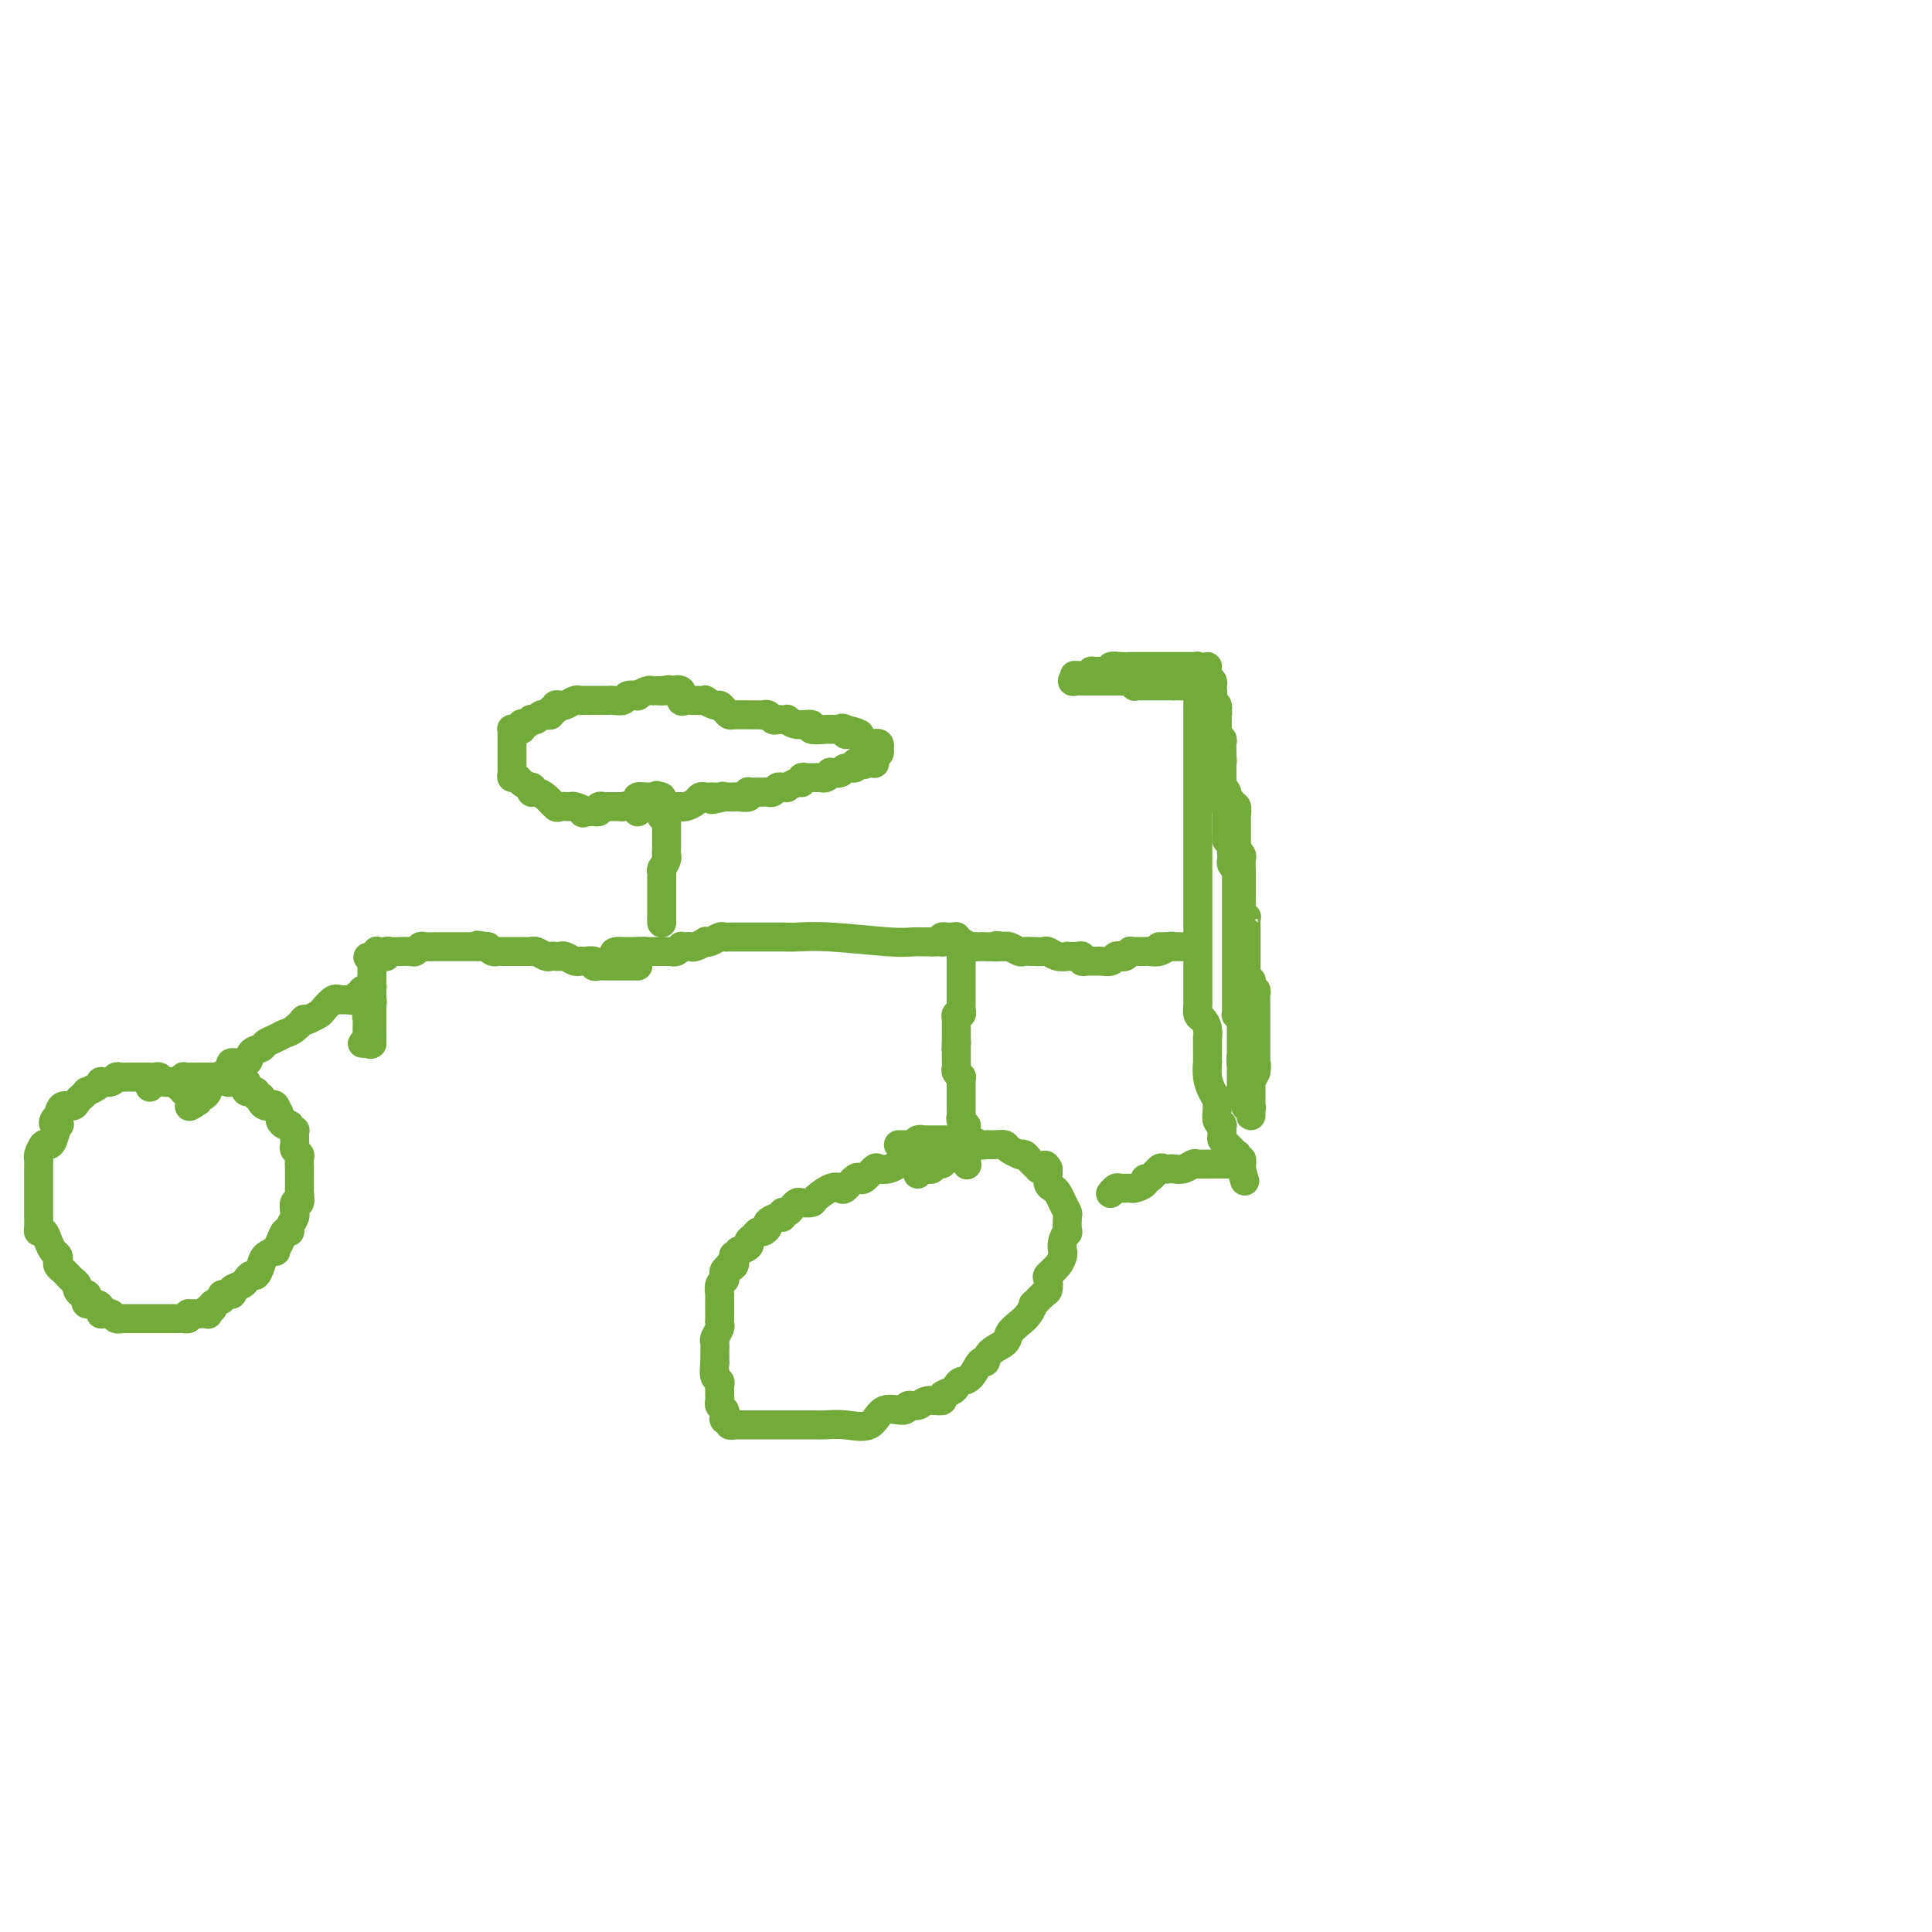 <svg viewBox='0 0 400 400' version='1.1' xmlns='http://www.w3.org/2000/svg' xmlns:xlink='http://www.w3.org/1999/xlink'><g fill='none' stroke='#73AB3A' stroke-width='6' stroke-linecap='round' stroke-linejoin='round'><path d='M250,138c-0.113,0.759 -0.226,1.518 0,2c0.226,0.482 0.792,0.688 1,1c0.208,0.312 0.060,0.731 0,1c-0.060,0.269 -0.030,0.387 0,1c0.030,0.613 0.061,1.721 0,2c-0.061,0.279 -0.212,-0.271 0,0c0.212,0.271 0.789,1.363 1,2c0.211,0.637 0.057,0.818 0,1c-0.057,0.182 -0.015,0.364 0,1c0.015,0.636 0.004,1.726 0,2c-0.004,0.274 -0.001,-0.267 0,0c0.001,0.267 -0.001,1.341 0,2c0.001,0.659 0.004,0.901 0,1c-0.004,0.099 -0.015,0.055 0,0c0.015,-0.055 0.057,-0.120 0,0c-0.057,0.120 -0.211,0.424 0,1c0.211,0.576 0.789,1.425 1,2c0.211,0.575 0.057,0.875 0,1c-0.057,0.125 -0.015,0.076 0,0c0.015,-0.076 0.004,-0.178 0,0c-0.004,0.178 -0.001,0.635 0,1c0.001,0.365 0.000,0.636 0,1c-0.000,0.364 -0.000,0.819 0,1c0.000,0.181 0.000,0.086 0,0c-0.000,-0.086 -0.000,-0.164 0,0c0.000,0.164 0.000,0.570 0,1c-0.000,0.430 -0.000,0.885 0,1c0.000,0.115 0.000,-0.110 0,0c-0.000,0.110 -0.000,0.555 0,1'/><path d='M253,164c0.480,4.183 0.181,1.642 0,1c-0.181,-0.642 -0.245,0.616 0,1c0.245,0.384 0.798,-0.104 1,0c0.202,0.104 0.054,0.801 0,1c-0.054,0.199 -0.015,-0.100 0,0c0.015,0.100 0.004,0.600 0,1c-0.004,0.400 -0.001,0.698 0,1c0.001,0.302 0.001,0.606 0,1c-0.001,0.394 -0.001,0.879 0,1c0.001,0.121 0.004,-0.122 0,0c-0.004,0.122 -0.015,0.610 0,1c0.015,0.390 0.057,0.683 0,1c-0.057,0.317 -0.211,0.659 0,1c0.211,0.341 0.789,0.683 1,1c0.211,0.317 0.056,0.609 0,1c-0.056,0.391 -0.011,0.879 0,1c0.011,0.121 -0.011,-0.126 0,0c0.011,0.126 0.056,0.624 0,1c-0.056,0.376 -0.211,0.629 0,1c0.211,0.371 0.789,0.858 1,1c0.211,0.142 0.057,-0.063 0,0c-0.057,0.063 -0.015,0.394 0,1c0.015,0.606 0.004,1.485 0,2c-0.004,0.515 -0.001,0.664 0,1c0.001,0.336 0.000,0.859 0,1c-0.000,0.141 -0.000,-0.099 0,0c0.000,0.099 0.000,0.538 0,1c-0.000,0.462 -0.000,0.946 0,1c0.000,0.054 0.000,-0.324 0,0c-0.000,0.324 -0.000,1.349 0,2c0.000,0.651 0.000,0.928 0,1c-0.000,0.072 -0.000,-0.061 0,0c0.000,0.061 0.000,0.317 0,1c-0.000,0.683 -0.000,1.793 0,2c0.000,0.207 0.000,-0.488 0,0c-0.000,0.488 -0.000,2.158 0,3c0.000,0.842 0.000,0.856 0,1c-0.000,0.144 -0.000,0.419 0,1c0.000,0.581 0.000,1.468 0,2c-0.000,0.532 -0.000,0.710 0,1c0.000,0.290 0.000,0.691 0,1c-0.000,0.309 -0.000,0.527 0,1c0.000,0.473 0.000,1.202 0,2c-0.000,0.798 -0.000,1.667 0,2c0.000,0.333 0.000,0.131 0,0c-0.000,-0.131 -0.001,-0.193 0,0c0.001,0.193 0.004,0.639 0,1c-0.004,0.361 -0.015,0.637 0,1c0.015,0.363 0.057,0.815 0,1c-0.057,0.185 -0.211,0.105 0,0c0.211,-0.105 0.789,-0.234 1,0c0.211,0.234 0.057,0.833 0,1c-0.057,0.167 -0.015,-0.096 0,0c0.015,0.096 0.004,0.551 0,1c-0.004,0.449 -0.001,0.890 0,1c0.001,0.110 0.000,-0.112 0,0c-0.000,0.112 -0.000,0.557 0,1c0.000,0.443 0.000,0.882 0,1c-0.000,0.118 -0.000,-0.087 0,0c0.000,0.087 0.000,0.467 0,1c-0.000,0.533 -0.000,1.221 0,2c0.000,0.779 0.000,1.651 0,2c-0.000,0.349 -0.000,0.174 0,0'/><path d='M257,220c0.619,8.614 0.166,2.150 0,0c-0.166,-2.150 -0.045,0.016 0,1c0.045,0.984 0.012,0.788 0,1c-0.012,0.212 -0.004,0.831 0,1c0.004,0.169 0.005,-0.113 0,0c-0.005,0.113 -0.015,0.622 0,1c0.015,0.378 0.057,0.626 0,1c-0.057,0.374 -0.211,0.874 0,1c0.211,0.126 0.788,-0.124 1,0c0.212,0.124 0.061,0.621 0,1c-0.061,0.379 -0.030,0.640 0,1c0.030,0.360 0.061,0.818 0,1c-0.061,0.182 -0.212,0.088 0,0c0.212,-0.088 0.789,-0.170 1,0c0.211,0.170 0.056,0.591 0,1c-0.056,0.409 -0.015,0.807 0,1c0.015,0.193 0.003,0.183 0,0c-0.003,-0.183 0.002,-0.538 0,-1c-0.002,-0.462 -0.011,-1.031 0,-2c0.011,-0.969 0.041,-2.338 0,-3c-0.041,-0.662 -0.155,-0.618 0,-1c0.155,-0.382 0.577,-1.191 1,-2'/><path d='M260,222c0.309,-1.565 0.083,-1.977 0,-2c-0.083,-0.023 -0.022,0.345 0,0c0.022,-0.345 0.006,-1.402 0,-2c-0.006,-0.598 -0.002,-0.736 0,-1c0.002,-0.264 0.000,-0.653 0,-1c-0.000,-0.347 -0.000,-0.653 0,-1c0.000,-0.347 0.000,-0.737 0,-1c-0.000,-0.263 -0.000,-0.399 0,-1c0.000,-0.601 -0.000,-1.667 0,-2c0.000,-0.333 0.000,0.065 0,0c-0.000,-0.065 -0.000,-0.595 0,-1c0.000,-0.405 0.001,-0.687 0,-1c-0.001,-0.313 -0.004,-0.658 0,-1c0.004,-0.342 0.015,-0.683 0,-1c-0.015,-0.317 -0.057,-0.611 0,-1c0.057,-0.389 0.212,-0.874 0,-1c-0.212,-0.126 -0.793,0.106 -1,0c-0.207,-0.106 -0.041,-0.549 0,-1c0.041,-0.451 -0.041,-0.909 0,-1c0.041,-0.091 0.207,0.184 0,0c-0.207,-0.184 -0.788,-0.828 -1,-1c-0.212,-0.172 -0.057,0.126 0,0c0.057,-0.126 0.015,-0.678 0,-1c-0.015,-0.322 -0.004,-0.415 0,-1c0.004,-0.585 0.001,-1.661 0,-2c-0.001,-0.339 -0.000,0.059 0,0c0.000,-0.059 0.000,-0.576 0,-1c-0.000,-0.424 0.000,-0.756 0,-1c-0.000,-0.244 -0.000,-0.399 0,-1c0.000,-0.601 0.001,-1.649 0,-2c-0.001,-0.351 -0.004,-0.005 0,0c0.004,0.005 0.015,-0.333 0,-1c-0.015,-0.667 -0.057,-1.665 0,-2c0.057,-0.335 0.211,-0.006 0,0c-0.211,0.006 -0.789,-0.309 -1,-1c-0.211,-0.691 -0.057,-1.757 0,-2c0.057,-0.243 0.015,0.338 0,0c-0.015,-0.338 -0.004,-1.595 0,-2c0.004,-0.405 0.001,0.042 0,0c-0.001,-0.042 -0.000,-0.572 0,-1c0.000,-0.428 0.000,-0.754 0,-1c-0.000,-0.246 -0.000,-0.413 0,-1c0.000,-0.587 0.001,-1.596 0,-2c-0.001,-0.404 -0.004,-0.204 0,0c0.004,0.204 0.015,0.410 0,0c-0.015,-0.410 -0.057,-1.437 0,-2c0.057,-0.563 0.211,-0.662 0,-1c-0.211,-0.338 -0.789,-0.917 -1,-1c-0.211,-0.083 -0.057,0.329 0,0c0.057,-0.329 0.015,-1.398 0,-2c-0.015,-0.602 -0.004,-0.738 0,-1c0.004,-0.262 0.002,-0.652 0,-1c-0.002,-0.348 -0.004,-0.654 0,-1c0.004,-0.346 0.015,-0.733 0,-1c-0.015,-0.267 -0.056,-0.414 0,-1c0.056,-0.586 0.207,-1.610 0,-2c-0.207,-0.390 -0.773,-0.146 -1,0c-0.227,0.146 -0.116,0.194 0,0c0.116,-0.194 0.237,-0.629 0,-1c-0.237,-0.371 -0.833,-0.677 -1,-1c-0.167,-0.323 0.095,-0.664 0,-1c-0.095,-0.336 -0.548,-0.668 -1,-1'/><path d='M253,163c-0.464,-0.575 -0.124,-0.014 0,0c0.124,0.014 0.033,-0.521 0,-1c-0.033,-0.479 -0.009,-0.903 0,-1c0.009,-0.097 0.002,0.132 0,0c-0.002,-0.132 -0.001,-0.627 0,-1c0.001,-0.373 0.000,-0.625 0,-1c-0.000,-0.375 0.000,-0.874 0,-1c-0.000,-0.126 -0.000,0.121 0,0c0.000,-0.121 0.001,-0.611 0,-1c-0.001,-0.389 -0.004,-0.678 0,-1c0.004,-0.322 0.015,-0.677 0,-1c-0.015,-0.323 -0.057,-0.612 0,-1c0.057,-0.388 0.211,-0.874 0,-1c-0.211,-0.126 -0.789,0.107 -1,0c-0.211,-0.107 -0.057,-0.554 0,-1c0.057,-0.446 0.015,-0.890 0,-1c-0.015,-0.110 -0.004,0.115 0,0c0.004,-0.115 0.001,-0.571 0,-1c-0.001,-0.429 -0.000,-0.832 0,-1c0.000,-0.168 -0.000,-0.101 0,0c0.000,0.101 0.001,0.234 0,0c-0.001,-0.234 -0.004,-0.837 0,-1c0.004,-0.163 0.015,0.115 0,0c-0.015,-0.115 -0.057,-0.622 0,-1c0.057,-0.378 0.212,-0.626 0,-1c-0.212,-0.374 -0.793,-0.875 -1,-1c-0.207,-0.125 -0.041,0.124 0,0c0.041,-0.124 -0.044,-0.622 0,-1c0.044,-0.378 0.218,-0.637 0,-1c-0.218,-0.363 -0.828,-0.829 -1,-1c-0.172,-0.171 0.095,-0.046 0,0c-0.095,0.046 -0.552,0.012 -1,0c-0.448,-0.012 -0.889,-0.003 -1,0c-0.111,0.003 0.107,0.001 0,0c-0.107,-0.001 -0.540,-0.000 -1,0c-0.460,0.000 -0.948,0.000 -1,0c-0.052,-0.000 0.332,-0.000 0,0c-0.332,0.000 -1.381,0.000 -2,0c-0.619,-0.000 -0.810,-0.000 -1,0'/><path d='M243,142c-1.096,0.000 -0.336,0.000 0,0c0.336,-0.000 0.249,-0.000 0,0c-0.249,0.000 -0.658,0.000 -1,0c-0.342,-0.000 -0.616,-0.000 -1,0c-0.384,0.000 -0.877,0.000 -1,0c-0.123,-0.000 0.126,-0.000 0,0c-0.126,0.000 -0.625,0.000 -1,0c-0.375,-0.000 -0.626,-0.000 -1,0c-0.374,0.000 -0.871,0.001 -1,0c-0.129,-0.001 0.110,-0.004 0,0c-0.110,0.004 -0.569,0.015 -1,0c-0.431,-0.015 -0.833,-0.057 -1,0c-0.167,0.057 -0.100,0.211 0,0c0.100,-0.211 0.234,-0.789 0,-1c-0.234,-0.211 -0.836,-0.057 -1,0c-0.164,0.057 0.110,0.015 0,0c-0.110,-0.015 -0.604,-0.004 -1,0c-0.396,0.004 -0.694,0.001 -1,0c-0.306,-0.001 -0.621,-0.000 -1,0c-0.379,0.000 -0.823,0.000 -1,0c-0.177,-0.000 -0.089,-0.000 0,0c0.089,0.000 0.177,0.000 0,0c-0.177,-0.000 -0.621,-0.000 -1,0c-0.379,0.000 -0.693,0.000 -1,0c-0.307,-0.000 -0.608,-0.000 -1,0c-0.392,0.000 -0.875,0.000 -1,0c-0.125,-0.000 0.108,-0.000 0,0c-0.108,0.000 -0.555,0.001 -1,0c-0.445,-0.001 -0.887,-0.004 -1,0c-0.113,0.004 0.102,0.015 0,0c-0.102,-0.015 -0.522,-0.056 -1,0c-0.478,0.056 -1.013,0.207 -1,0c0.013,-0.207 0.575,-0.774 1,-1c0.425,-0.226 0.712,-0.113 1,0'/><path d='M224,140c-2.982,-0.326 -0.938,-0.140 0,0c0.938,0.140 0.772,0.234 1,0c0.228,-0.234 0.852,-0.795 1,-1c0.148,-0.205 -0.181,-0.054 0,0c0.181,0.054 0.870,0.011 1,0c0.130,-0.011 -0.299,0.011 0,0c0.299,-0.011 1.327,-0.056 2,0c0.673,0.056 0.991,0.211 1,0c0.009,-0.211 -0.291,-0.789 0,-1c0.291,-0.211 1.172,-0.057 2,0c0.828,0.057 1.602,0.015 2,0c0.398,-0.015 0.420,-0.004 1,0c0.580,0.004 1.717,0.001 2,0c0.283,-0.001 -0.288,-0.000 0,0c0.288,0.000 1.435,0.000 2,0c0.565,-0.000 0.547,-0.000 1,0c0.453,0.000 1.378,0.000 2,0c0.622,-0.000 0.940,-0.000 1,0c0.060,0.000 -0.137,0.000 0,0c0.137,-0.000 0.610,0.000 1,0c0.390,-0.000 0.697,-0.000 1,0c0.303,0.000 0.602,0.000 1,0c0.398,-0.000 0.896,-0.000 1,0c0.104,0.000 -0.186,0.000 0,0c0.186,-0.000 0.849,-0.001 1,0c0.151,0.001 -0.208,0.004 0,0c0.208,-0.004 0.984,-0.015 1,0c0.016,0.015 -0.728,0.056 -1,0c-0.272,-0.056 -0.073,-0.207 0,0c0.073,0.207 0.021,0.774 0,1c-0.021,0.226 -0.010,0.113 0,0'/><path d='M248,139c3.713,0.003 0.995,0.512 0,1c-0.995,0.488 -0.267,0.957 0,1c0.267,0.043 0.071,-0.340 0,0c-0.071,0.340 -0.019,1.405 0,2c0.019,0.595 0.005,0.722 0,1c-0.005,0.278 -0.001,0.706 0,1c0.001,0.294 0.000,0.454 0,1c-0.000,0.546 -0.000,1.479 0,2c0.000,0.521 0.000,0.632 0,1c-0.000,0.368 -0.000,0.995 0,2c0.000,1.005 0.000,2.389 0,3c-0.000,0.611 -0.000,0.449 0,1c0.000,0.551 0.000,1.814 0,3c-0.000,1.186 -0.000,2.293 0,3c0.000,0.707 0.000,1.013 0,2c-0.000,0.987 -0.000,2.654 0,4c0.000,1.346 0.000,2.370 0,3c-0.000,0.630 -0.000,0.864 0,2c0.000,1.136 0.000,3.173 0,4c-0.000,0.827 0.000,0.443 0,1c-0.000,0.557 -0.000,2.055 0,3c0.000,0.945 0.000,1.337 0,2c-0.000,0.663 -0.000,1.595 0,2c0.000,0.405 0.000,0.281 0,1c-0.000,0.719 -0.000,2.279 0,3c0.000,0.721 0.000,0.603 0,1c-0.000,0.397 -0.000,1.310 0,2c0.000,0.690 0.000,1.158 0,2c-0.000,0.842 -0.000,2.060 0,3c0.000,0.940 0.000,1.602 0,2c-0.000,0.398 -0.000,0.530 0,1c0.000,0.470 0.000,1.277 0,2c-0.000,0.723 -0.001,1.364 0,2c0.001,0.636 0.003,1.269 0,2c-0.003,0.731 -0.011,1.560 0,2c0.011,0.440 0.041,0.490 0,1c-0.041,0.510 -0.155,1.479 0,2c0.155,0.521 0.577,0.594 1,1c0.423,0.406 0.845,1.147 1,2c0.155,0.853 0.042,1.820 0,2c-0.042,0.180 -0.012,-0.426 0,0c0.012,0.426 0.006,1.885 0,3c-0.006,1.115 -0.012,1.885 0,2c0.012,0.115 0.042,-0.425 0,0c-0.042,0.425 -0.154,1.815 0,3c0.154,1.185 0.576,2.166 1,3c0.424,0.834 0.849,1.520 1,2c0.151,0.480 0.026,0.754 0,1c-0.026,0.246 0.046,0.465 0,1c-0.046,0.535 -0.209,1.386 0,2c0.209,0.614 0.791,0.991 1,1c0.209,0.009 0.045,-0.349 0,0c-0.045,0.349 0.030,1.404 0,2c-0.030,0.596 -0.166,0.733 0,1c0.166,0.267 0.632,0.664 1,1c0.368,0.336 0.638,0.611 1,1c0.362,0.389 0.815,0.892 1,1c0.185,0.108 0.102,-0.177 0,0c-0.102,0.177 -0.224,0.818 0,1c0.224,0.182 0.792,-0.096 1,0c0.208,0.096 0.056,0.564 0,1c-0.056,0.436 -0.016,0.839 0,1c0.016,0.161 0.008,0.081 0,0'/><path d='M257,242c1.391,4.955 0.370,1.342 0,0c-0.370,-1.342 -0.088,-0.412 0,0c0.088,0.412 -0.018,0.307 0,0c0.018,-0.307 0.160,-0.814 0,-1c-0.160,-0.186 -0.621,-0.050 -1,0c-0.379,0.050 -0.675,0.013 -1,0c-0.325,-0.013 -0.679,-0.004 -1,0c-0.321,0.004 -0.610,0.001 -1,0c-0.390,-0.001 -0.882,0.000 -1,0c-0.118,-0.000 0.138,-0.001 0,0c-0.138,0.001 -0.670,0.004 -1,0c-0.330,-0.004 -0.459,-0.015 -1,0c-0.541,0.015 -1.493,0.056 -2,0c-0.507,-0.056 -0.570,-0.211 -1,0c-0.430,0.211 -1.228,0.786 -2,1c-0.772,0.214 -1.520,0.065 -2,0c-0.480,-0.065 -0.693,-0.046 -1,0c-0.307,0.046 -0.707,0.120 -1,0c-0.293,-0.120 -0.478,-0.435 -1,0c-0.522,0.435 -1.382,1.619 -2,2c-0.618,0.381 -0.996,-0.041 -1,0c-0.004,0.041 0.364,0.546 0,1c-0.364,0.454 -1.460,0.857 -2,1c-0.540,0.143 -0.523,0.024 -1,0c-0.477,-0.024 -1.448,0.046 -2,0c-0.552,-0.046 -0.684,-0.208 -1,0c-0.316,0.208 -0.817,0.788 -1,1c-0.183,0.212 -0.049,0.057 0,0c0.049,-0.057 0.014,-0.016 0,0c-0.014,0.016 -0.007,0.008 0,0'/><path d='M247,196c-0.371,-0.001 -0.743,-0.001 -1,0c-0.257,0.001 -0.400,0.004 -1,0c-0.600,-0.004 -1.656,-0.015 -2,0c-0.344,0.015 0.024,0.057 0,0c-0.024,-0.057 -0.440,-0.211 -1,0c-0.560,0.211 -1.263,0.789 -2,1c-0.737,0.211 -1.508,0.057 -2,0c-0.492,-0.057 -0.705,-0.016 -1,0c-0.295,0.016 -0.670,0.008 -1,0c-0.330,-0.008 -0.613,-0.016 -1,0c-0.387,0.016 -0.877,0.056 -1,0c-0.123,-0.056 0.123,-0.207 0,0c-0.123,0.207 -0.614,0.774 -1,1c-0.386,0.226 -0.668,0.113 -1,0c-0.332,-0.113 -0.715,-0.226 -1,0c-0.285,0.226 -0.473,0.793 -1,1c-0.527,0.207 -1.394,0.056 -2,0c-0.606,-0.056 -0.950,-0.015 -1,0c-0.050,0.015 0.193,0.005 0,0c-0.193,-0.005 -0.822,-0.005 -1,0c-0.178,0.005 0.094,0.015 0,0c-0.094,-0.015 -0.555,-0.057 -1,0c-0.445,0.057 -0.874,0.211 -1,0c-0.126,-0.211 0.052,-0.788 0,-1c-0.052,-0.212 -0.332,-0.061 -1,0c-0.668,0.061 -1.722,0.030 -2,0c-0.278,-0.030 0.221,-0.061 0,0c-0.221,0.061 -1.162,0.212 -2,0c-0.838,-0.212 -1.571,-0.788 -2,-1c-0.429,-0.212 -0.552,-0.061 -1,0c-0.448,0.061 -1.219,0.030 -2,0c-0.781,-0.030 -1.570,-0.060 -2,0c-0.430,0.060 -0.500,0.208 -1,0c-0.500,-0.208 -1.428,-0.774 -2,-1c-0.572,-0.226 -0.786,-0.113 -1,0'/><path d='M208,196c-3.150,-0.464 -1.026,-0.125 -1,0c0.026,0.125 -2.047,0.034 -3,0c-0.953,-0.034 -0.785,-0.013 -1,0c-0.215,0.013 -0.813,0.019 -1,0c-0.187,-0.019 0.037,-0.061 0,0c-0.037,0.061 -0.335,0.227 -1,0c-0.665,-0.227 -1.698,-0.845 -2,-1c-0.302,-0.155 0.127,0.155 0,0c-0.127,-0.155 -0.808,-0.774 -1,-1c-0.192,-0.226 0.106,-0.058 0,0c-0.106,0.058 -0.616,0.005 -1,0c-0.384,-0.005 -0.642,0.037 -1,0c-0.358,-0.037 -0.817,-0.153 -1,0c-0.183,0.153 -0.092,0.577 0,1'/><path d='M195,195c-2.023,-0.155 -0.581,-0.041 0,0c0.581,0.041 0.300,0.011 0,0c-0.300,-0.011 -0.619,-0.003 -1,0c-0.381,0.003 -0.823,0.001 -1,0c-0.177,-0.001 -0.088,-0.000 0,0'/><path d='M193,195c-0.678,0.004 -1.371,0.015 -2,0c-0.629,-0.015 -1.192,-0.057 -2,0c-0.808,0.057 -1.861,0.211 -5,0c-3.139,-0.211 -8.362,-0.789 -12,-1c-3.638,-0.211 -5.689,-0.057 -7,0c-1.311,0.057 -1.881,0.015 -3,0c-1.119,-0.015 -2.786,-0.004 -4,0c-1.214,0.004 -1.973,0.000 -3,0c-1.027,-0.000 -2.320,0.004 -3,0c-0.680,-0.004 -0.747,-0.015 -1,0c-0.253,0.015 -0.693,0.056 -1,0c-0.307,-0.056 -0.481,-0.207 -1,0c-0.519,0.207 -1.382,0.774 -2,1c-0.618,0.226 -0.991,0.113 -1,0c-0.009,-0.113 0.348,-0.226 0,0c-0.348,0.226 -1.399,0.792 -2,1c-0.601,0.208 -0.752,0.060 -1,0c-0.248,-0.060 -0.593,-0.030 -1,0c-0.407,0.030 -0.878,0.061 -1,0c-0.122,-0.061 0.103,-0.212 0,0c-0.103,0.212 -0.534,0.789 -1,1c-0.466,0.211 -0.966,0.057 -1,0c-0.034,-0.057 0.398,-0.015 0,0c-0.398,0.015 -1.626,0.004 -2,0c-0.374,-0.004 0.107,-0.001 0,0c-0.107,0.001 -0.802,0.000 -1,0c-0.198,-0.000 0.101,-0.000 0,0c-0.101,0.000 -0.602,0.000 -1,0c-0.398,-0.000 -0.694,-0.000 -1,0c-0.306,0.000 -0.621,0.000 -1,0c-0.379,-0.000 -0.823,-0.000 -1,0c-0.177,0.000 -0.089,0.000 0,0'/><path d='M132,197c-9.450,0.309 -2.574,0.083 0,0c2.574,-0.083 0.847,-0.022 0,0c-0.847,0.022 -0.814,0.006 -1,0c-0.186,-0.006 -0.589,-0.002 -1,0c-0.411,0.002 -0.828,0.000 -1,0c-0.172,-0.000 -0.098,-0.000 0,0c0.098,0.000 0.219,0.000 0,0c-0.219,-0.000 -0.777,-0.000 -1,0c-0.223,0.000 -0.112,0.000 0,0'/><path d='M128,197c-0.667,0.000 -0.333,0.000 0,0'/><path d='M137,191c0.000,0.083 0.000,0.167 0,0c0.000,-0.167 0.000,-0.583 0,-1'/><path d='M137,190c-0.000,-0.393 -0.000,-0.875 0,-1c0.000,-0.125 0.000,0.107 0,0c-0.000,-0.107 -0.000,-0.555 0,-1c0.000,-0.445 0.000,-0.889 0,-1c-0.000,-0.111 -0.000,0.110 0,0c0.000,-0.110 0.000,-0.550 0,-1c-0.000,-0.450 -0.000,-0.908 0,-1c0.000,-0.092 0.000,0.184 0,0c-0.000,-0.184 -0.000,-0.827 0,-1c0.000,-0.173 0.000,0.125 0,0c-0.000,-0.125 -0.001,-0.673 0,-1c0.001,-0.327 0.004,-0.434 0,-1c-0.004,-0.566 -0.015,-1.590 0,-2c0.015,-0.410 0.057,-0.205 0,0c-0.057,0.205 -0.211,0.410 0,0c0.211,-0.410 0.789,-1.433 1,-2c0.211,-0.567 0.057,-0.677 0,-1c-0.057,-0.323 -0.015,-0.860 0,-1c0.015,-0.140 0.004,0.117 0,0c-0.004,-0.117 -0.001,-0.610 0,-1c0.001,-0.390 0.000,-0.679 0,-1c-0.000,-0.321 -0.000,-0.674 0,-1c0.000,-0.326 0.000,-0.626 0,-1c-0.000,-0.374 -0.000,-0.822 0,-1c0.000,-0.178 0.000,-0.086 0,0c-0.000,0.086 -0.000,0.167 0,0c0.000,-0.167 0.000,-0.584 0,-1c-0.000,-0.416 -0.000,-0.833 0,-1c0.000,-0.167 0.000,-0.083 0,0'/><path d='M138,169c-0.072,-3.128 -0.752,-0.449 -1,0c-0.248,0.449 -0.066,-1.334 0,-2c0.066,-0.666 0.015,-0.217 0,0c-0.015,0.217 0.006,0.203 0,0c-0.006,-0.203 -0.040,-0.593 0,-1c0.040,-0.407 0.154,-0.831 0,-1c-0.154,-0.169 -0.577,-0.085 -1,0'/><path d='M136,165c-0.255,-0.618 0.106,-0.163 0,0c-0.106,0.163 -0.681,0.033 -1,0c-0.319,-0.033 -0.383,0.030 -1,0c-0.617,-0.030 -1.789,-0.152 -2,0c-0.211,0.152 0.538,0.576 0,1c-0.538,0.424 -2.364,0.846 -3,1c-0.636,0.154 -0.084,0.041 0,0c0.084,-0.041 -0.302,-0.011 -1,0c-0.698,0.011 -1.708,0.002 -2,0c-0.292,-0.002 0.133,0.003 0,0c-0.133,-0.003 -0.824,-0.015 -1,0c-0.176,0.015 0.163,0.057 0,0c-0.163,-0.057 -0.829,-0.211 -1,0c-0.171,0.211 0.151,0.789 0,1c-0.151,0.211 -0.775,0.057 -1,0c-0.225,-0.057 -0.050,-0.015 0,0c0.050,0.015 -0.025,0.004 0,0c0.025,-0.004 0.150,-0.001 0,0c-0.150,0.001 -0.575,0.001 -1,0'/><path d='M122,168c-2.279,0.525 -0.977,0.339 -1,0c-0.023,-0.339 -1.371,-0.829 -2,-1c-0.629,-0.171 -0.539,-0.022 -1,0c-0.461,0.022 -1.472,-0.084 -2,0c-0.528,0.084 -0.573,0.358 -1,0c-0.427,-0.358 -1.237,-1.349 -2,-2c-0.763,-0.651 -1.479,-0.962 -2,-1c-0.521,-0.038 -0.846,0.196 -1,0c-0.154,-0.196 -0.136,-0.822 0,-1c0.136,-0.178 0.390,0.093 0,0c-0.390,-0.093 -1.425,-0.551 -2,-1c-0.575,-0.449 -0.690,-0.890 -1,-1c-0.310,-0.110 -0.815,0.111 -1,0c-0.185,-0.111 -0.050,-0.555 0,-1c0.050,-0.445 0.013,-0.893 0,-1c-0.013,-0.107 -0.004,0.126 0,0c0.004,-0.126 0.001,-0.612 0,-1c-0.001,-0.388 -0.000,-0.679 0,-1c0.000,-0.321 0.000,-0.674 0,-1c-0.000,-0.326 -0.000,-0.626 0,-1c0.000,-0.374 -0.000,-0.821 0,-1c0.000,-0.179 0.000,-0.090 0,0c-0.000,0.090 -0.001,0.182 0,0c0.001,-0.182 0.003,-0.637 0,-1c-0.003,-0.363 -0.012,-0.633 0,-1c0.012,-0.367 0.044,-0.830 0,-1c-0.044,-0.170 -0.166,-0.046 0,0c0.166,0.046 0.619,0.013 1,0c0.381,-0.013 0.691,-0.007 1,0'/><path d='M108,151c0.266,-1.635 -0.069,-1.222 0,-1c0.069,0.222 0.543,0.252 1,0c0.457,-0.252 0.897,-0.785 1,-1c0.103,-0.215 -0.131,-0.110 0,0c0.131,0.110 0.628,0.227 1,0c0.372,-0.227 0.620,-0.797 1,-1c0.380,-0.203 0.890,-0.039 1,0c0.110,0.039 -0.182,-0.046 0,0c0.182,0.046 0.837,0.223 1,0c0.163,-0.223 -0.167,-0.845 0,-1c0.167,-0.155 0.831,0.156 1,0c0.169,-0.156 -0.158,-0.777 0,-1c0.158,-0.223 0.802,-0.046 1,0c0.198,0.046 -0.050,-0.040 0,0c0.050,0.040 0.399,0.207 1,0c0.601,-0.207 1.454,-0.788 2,-1c0.546,-0.212 0.786,-0.057 1,0c0.214,0.057 0.401,0.015 1,0c0.599,-0.015 1.610,-0.004 2,0c0.390,0.004 0.160,0.001 0,0c-0.160,-0.001 -0.249,-0.000 0,0c0.249,0.000 0.837,0.000 1,0c0.163,-0.000 -0.098,-0.000 0,0c0.098,0.000 0.555,0.001 1,0c0.445,-0.001 0.877,-0.004 1,0c0.123,0.004 -0.064,0.015 0,0c0.064,-0.015 0.380,-0.056 1,0c0.620,0.056 1.546,0.207 2,0c0.454,-0.207 0.436,-0.774 1,-1c0.564,-0.226 1.709,-0.113 2,0c0.291,0.113 -0.273,0.226 0,0c0.273,-0.226 1.382,-0.793 2,-1c0.618,-0.207 0.743,-0.056 1,0c0.257,0.056 0.645,0.016 1,0c0.355,-0.016 0.678,-0.008 1,0'/><path d='M137,143c3.350,-0.462 0.725,-0.116 0,0c-0.725,0.116 0.450,0.003 1,0c0.550,-0.003 0.476,0.104 1,0c0.524,-0.104 1.644,-0.420 2,0c0.356,0.420 -0.054,1.577 0,2c0.054,0.423 0.573,0.112 1,0c0.427,-0.112 0.762,-0.026 1,0c0.238,0.026 0.378,-0.008 1,0c0.622,0.008 1.725,0.057 2,0c0.275,-0.057 -0.277,-0.222 0,0c0.277,0.222 1.382,0.830 2,1c0.618,0.170 0.750,-0.098 1,0c0.250,0.098 0.620,0.562 1,1c0.380,0.438 0.770,0.850 1,1c0.230,0.150 0.299,0.039 1,0c0.701,-0.039 2.033,-0.007 3,0c0.967,0.007 1.569,-0.012 2,0c0.431,0.012 0.693,0.056 1,0c0.307,-0.056 0.661,-0.211 1,0c0.339,0.211 0.664,0.787 1,1c0.336,0.213 0.683,0.061 1,0c0.317,-0.061 0.605,-0.031 1,0c0.395,0.031 0.898,0.065 1,0c0.102,-0.065 -0.197,-0.228 0,0c0.197,0.228 0.890,0.846 2,1c1.110,0.154 2.636,-0.155 3,0c0.364,0.155 -0.436,0.774 0,1c0.436,0.226 2.106,0.061 3,0c0.894,-0.061 1.010,-0.016 1,0c-0.010,0.016 -0.147,0.004 0,0c0.147,-0.004 0.578,-0.001 1,0c0.422,0.001 0.835,0.000 1,0c0.165,-0.000 0.083,-0.000 0,0'/><path d='M174,151c5.947,1.254 2.314,0.389 1,0c-1.314,-0.389 -0.309,-0.301 0,0c0.309,0.301 -0.078,0.815 0,1c0.078,0.185 0.621,0.039 1,0c0.379,-0.039 0.595,0.028 1,0c0.405,-0.028 0.998,-0.151 1,0c0.002,0.151 -0.589,0.577 0,1c0.589,0.423 2.358,0.844 3,1c0.642,0.156 0.158,0.046 0,0c-0.158,-0.046 0.010,-0.027 0,0c-0.010,0.027 -0.198,0.064 0,0c0.198,-0.064 0.781,-0.227 1,0c0.219,0.227 0.073,0.845 0,1c-0.073,0.155 -0.072,-0.152 0,0c0.072,0.152 0.215,0.762 0,1c-0.215,0.238 -0.789,0.102 -1,0c-0.211,-0.102 -0.060,-0.171 0,0c0.060,0.171 0.027,0.582 0,1c-0.027,0.418 -0.048,0.844 0,1c0.048,0.156 0.167,0.042 0,0c-0.167,-0.042 -0.619,-0.012 -1,0c-0.381,0.012 -0.690,0.006 -1,0'/><path d='M179,158c-0.267,0.614 0.065,0.149 0,0c-0.065,-0.149 -0.527,0.016 -1,0c-0.473,-0.016 -0.958,-0.214 -1,0c-0.042,0.214 0.357,0.841 0,1c-0.357,0.159 -1.472,-0.150 -2,0c-0.528,0.150 -0.471,0.758 -1,1c-0.529,0.242 -1.644,0.117 -2,0c-0.356,-0.117 0.045,-0.228 0,0c-0.045,0.228 -0.538,0.793 -1,1c-0.462,0.207 -0.895,0.055 -1,0c-0.105,-0.055 0.116,-0.015 0,0c-0.116,0.015 -0.570,0.004 -1,0c-0.430,-0.004 -0.837,-0.002 -1,0c-0.163,0.002 -0.082,0.005 0,0c0.082,-0.005 0.164,-0.016 0,0c-0.164,0.016 -0.573,0.061 -1,0c-0.427,-0.061 -0.870,-0.227 -1,0c-0.130,0.227 0.053,0.846 0,1c-0.053,0.154 -0.343,-0.156 -1,0c-0.657,0.156 -1.682,0.778 -2,1c-0.318,0.222 0.069,0.046 0,0c-0.069,-0.046 -0.596,0.040 -1,0c-0.404,-0.040 -0.686,-0.207 -1,0c-0.314,0.207 -0.661,0.787 -1,1c-0.339,0.213 -0.669,0.057 -1,0c-0.331,-0.057 -0.664,-0.016 -1,0c-0.336,0.016 -0.677,0.008 -1,0c-0.323,-0.008 -0.629,-0.016 -1,0c-0.371,0.016 -0.808,0.057 -1,0c-0.192,-0.057 -0.141,-0.211 0,0c0.141,0.211 0.370,0.789 0,1c-0.370,0.211 -1.339,0.057 -2,0c-0.661,-0.057 -1.012,-0.015 -1,0c0.012,0.015 0.388,0.004 0,0c-0.388,-0.004 -1.539,-0.001 -2,0c-0.461,0.001 -0.230,0.001 0,0'/><path d='M150,165c-4.726,1.083 -2.041,0.290 -1,0c1.041,-0.290 0.437,-0.078 0,0c-0.437,0.078 -0.709,0.020 -1,0c-0.291,-0.020 -0.602,-0.003 -1,0c-0.398,0.003 -0.884,-0.010 -1,0c-0.116,0.010 0.137,0.041 0,0c-0.137,-0.041 -0.664,-0.155 -1,0c-0.336,0.155 -0.482,0.577 -1,1c-0.518,0.423 -1.409,0.845 -2,1c-0.591,0.155 -0.881,0.041 -1,0c-0.119,-0.041 -0.068,-0.011 0,0c0.068,0.011 0.154,0.003 0,0c-0.154,-0.003 -0.549,-0.001 -1,0c-0.451,0.001 -0.960,0.000 -1,0c-0.040,-0.000 0.389,-0.000 0,0c-0.389,0.000 -1.595,0.000 -2,0c-0.405,-0.000 -0.007,-0.001 0,0c0.007,0.001 -0.376,0.004 -1,0c-0.624,-0.004 -1.488,-0.015 -2,0c-0.512,0.015 -0.673,0.057 -1,0c-0.327,-0.057 -0.820,-0.211 -1,0c-0.180,0.211 -0.049,0.788 0,1c0.049,0.212 0.014,0.061 0,0c-0.014,-0.061 -0.007,-0.030 0,0'/><path d='M132,200c0.062,-0.000 0.123,-0.000 0,0c-0.123,0.000 -0.431,0.000 -1,0c-0.569,-0.000 -1.399,-0.000 -2,0c-0.601,0.000 -0.974,0.001 -1,0c-0.026,-0.001 0.296,-0.004 0,0c-0.296,0.004 -1.210,0.015 -2,0c-0.790,-0.015 -1.455,-0.057 -2,0c-0.545,0.057 -0.971,0.212 -1,0c-0.029,-0.212 0.339,-0.793 0,-1c-0.339,-0.207 -1.386,-0.041 -2,0c-0.614,0.041 -0.794,-0.041 -1,0c-0.206,0.041 -0.437,0.207 -1,0c-0.563,-0.207 -1.459,-0.786 -2,-1c-0.541,-0.214 -0.726,-0.061 -1,0c-0.274,0.061 -0.637,0.030 -1,0c-0.363,-0.030 -0.724,-0.061 -1,0c-0.276,0.061 -0.465,0.212 -1,0c-0.535,-0.212 -1.414,-0.789 -2,-1c-0.586,-0.211 -0.878,-0.057 -1,0c-0.122,0.057 -0.074,0.015 0,0c0.074,-0.015 0.174,-0.004 0,0c-0.174,0.004 -0.621,0.001 -1,0c-0.379,-0.001 -0.691,-0.000 -1,0c-0.309,0.000 -0.617,0.000 -1,0c-0.383,-0.000 -0.841,-0.000 -1,0c-0.159,0.000 -0.018,0.000 0,0c0.018,-0.000 -0.085,-0.000 0,0c0.085,0.000 0.360,0.001 0,0c-0.360,-0.001 -1.353,-0.003 -2,0c-0.647,0.003 -0.947,0.011 -1,0c-0.053,-0.011 0.139,-0.041 0,0c-0.139,0.041 -0.611,0.155 -1,0c-0.389,-0.155 -0.694,-0.577 -1,-1'/><path d='M101,196c-4.732,-0.619 -1.060,-0.166 0,0c1.060,0.166 -0.490,0.044 -1,0c-0.510,-0.044 0.021,-0.012 0,0c-0.021,0.012 -0.593,0.003 -1,0c-0.407,-0.003 -0.648,-0.001 -1,0c-0.352,0.001 -0.815,0.000 -1,0c-0.185,-0.000 -0.091,-0.000 0,0c0.091,0.000 0.179,0.000 0,0c-0.179,-0.000 -0.625,-0.000 -1,0c-0.375,0.000 -0.678,0.000 -1,0c-0.322,-0.000 -0.663,-0.000 -1,0c-0.337,0.000 -0.672,0.000 -1,0c-0.328,-0.000 -0.651,-0.001 -1,0c-0.349,0.001 -0.724,0.004 -1,0c-0.276,-0.004 -0.454,-0.015 -1,0c-0.546,0.015 -1.461,0.057 -2,0c-0.539,-0.057 -0.703,-0.211 -1,0c-0.297,0.211 -0.727,0.789 -1,1c-0.273,0.211 -0.389,0.056 -1,0c-0.611,-0.056 -1.718,-0.011 -2,0c-0.282,0.011 0.260,-0.011 0,0c-0.260,0.011 -1.323,0.056 -2,0c-0.677,-0.056 -0.969,-0.211 -1,0c-0.031,0.211 0.197,0.789 0,1c-0.197,0.211 -0.821,0.057 -1,0c-0.179,-0.057 0.086,-0.015 0,0c-0.086,0.015 -0.523,0.004 -1,0c-0.477,-0.004 -0.993,-0.001 -1,0c-0.007,0.001 0.497,0.001 1,0'/><path d='M78,198c-3.578,0.311 -1.022,0.089 0,0c1.022,-0.089 0.511,-0.044 0,0'/><path d='M78,198c0.000,0.000 0.000,0.000 0,0'/><path d='M78,198c0.000,-0.226 0.000,-0.793 0,-1c0.000,-0.207 0.000,-0.056 0,0c0.000,0.056 0.000,0.016 0,0c0.000,-0.016 0.000,-0.008 0,0'/><path d='M78,197c0.061,0.069 0.212,0.740 0,1c-0.212,0.260 -0.789,0.107 -1,0c-0.211,-0.107 -0.057,-0.170 0,0c0.057,0.170 0.015,0.571 0,1c-0.015,0.429 -0.004,0.884 0,1c0.004,0.116 0.001,-0.109 0,0c-0.001,0.109 -0.000,0.550 0,1c0.000,0.450 0.000,0.907 0,1c-0.000,0.093 -0.000,-0.179 0,0c0.000,0.179 0.000,0.809 0,1c-0.000,0.191 -0.000,-0.056 0,0c0.000,0.056 0.000,0.414 0,1c-0.000,0.586 -0.000,1.401 0,2c0.000,0.599 0.000,0.983 0,1c-0.000,0.017 -0.000,-0.331 0,0c0.000,0.331 0.000,1.342 0,2c-0.000,0.658 -0.000,0.964 0,1c0.000,0.036 0.000,-0.197 0,0c-0.000,0.197 -0.000,0.823 0,1c0.000,0.177 0.000,-0.097 0,0c-0.000,0.097 -0.000,0.565 0,1c0.000,0.435 0.000,0.839 0,1c-0.000,0.161 -0.000,0.081 0,0'/><path d='M77,213c-0.155,2.637 -0.041,1.228 0,1c0.041,-0.228 0.011,0.723 0,1c-0.011,0.277 -0.003,-0.122 0,0c0.003,0.122 0.001,0.764 0,1c-0.001,0.236 -0.000,0.068 0,0c0.000,-0.068 0.000,-0.034 0,0'/><path d='M77,216c-0.155,0.464 -0.542,0.125 -1,0c-0.458,-0.125 -0.988,-0.036 -1,0c-0.012,0.036 0.494,0.018 1,0'/><path d='M76,216c-0.155,-0.244 -0.041,-0.854 0,-1c0.041,-0.146 0.011,0.173 0,0c-0.011,-0.173 -0.003,-0.838 0,-1c0.003,-0.162 -0.000,0.179 0,0c0.000,-0.179 0.004,-0.877 0,-1c-0.004,-0.123 -0.015,0.331 0,0c0.015,-0.331 0.057,-1.447 0,-2c-0.057,-0.553 -0.211,-0.544 0,-1c0.211,-0.456 0.788,-1.379 1,-2c0.212,-0.621 0.057,-0.942 0,-1c-0.057,-0.058 -0.018,0.146 0,0c0.018,-0.146 0.015,-0.643 0,-1c-0.015,-0.357 -0.041,-0.575 0,-1c0.041,-0.425 0.150,-1.057 0,-1c-0.150,0.057 -0.560,0.804 -1,1c-0.440,0.196 -0.911,-0.158 -1,0c-0.089,0.158 0.202,0.827 0,1c-0.202,0.173 -0.899,-0.150 -1,0c-0.101,0.150 0.394,0.773 0,1c-0.394,0.227 -1.677,0.059 -2,0c-0.323,-0.059 0.313,-0.009 0,0c-0.313,0.009 -1.575,-0.023 -2,0c-0.425,0.023 -0.015,0.100 0,0c0.015,-0.100 -0.367,-0.377 -1,0c-0.633,0.377 -1.517,1.409 -2,2c-0.483,0.591 -0.567,0.740 -1,1c-0.433,0.260 -1.217,0.630 -2,1'/><path d='M64,211c-2.142,0.974 -0.998,-0.090 -1,0c-0.002,0.090 -1.151,1.334 -2,2c-0.849,0.666 -1.398,0.755 -2,1c-0.602,0.245 -1.258,0.648 -2,1c-0.742,0.352 -1.569,0.654 -2,1c-0.431,0.346 -0.465,0.737 -1,1c-0.535,0.263 -1.571,0.399 -2,1c-0.429,0.601 -0.251,1.667 -1,2c-0.749,0.333 -2.424,-0.065 -3,0c-0.576,0.065 -0.053,0.595 0,1c0.053,0.405 -0.363,0.686 -1,1c-0.637,0.314 -1.494,0.663 -2,1c-0.506,0.337 -0.661,0.664 -1,1c-0.339,0.336 -0.861,0.682 -1,1c-0.139,0.318 0.106,0.607 0,1c-0.106,0.393 -0.565,0.889 -1,1c-0.435,0.111 -0.848,-0.162 -1,0c-0.152,0.162 -0.043,0.761 0,1c0.043,0.239 0.022,0.120 0,0'/><path d='M41,228c-3.555,2.464 -0.943,0.124 0,-1c0.943,-1.124 0.215,-1.034 0,-1c-0.215,0.034 0.082,0.010 0,0c-0.082,-0.010 -0.544,-0.006 -1,0c-0.456,0.006 -0.906,0.016 -1,0c-0.094,-0.016 0.168,-0.056 0,0c-0.168,0.056 -0.766,0.207 -1,0c-0.234,-0.207 -0.105,-0.773 0,-1c0.105,-0.227 0.187,-0.114 0,0c-0.187,0.114 -0.641,0.228 -1,0c-0.359,-0.228 -0.621,-0.797 -1,-1c-0.379,-0.203 -0.875,-0.040 -1,0c-0.125,0.040 0.120,-0.042 0,0c-0.120,0.042 -0.605,0.207 -1,0c-0.395,-0.207 -0.698,-0.788 -1,-1c-0.302,-0.212 -0.602,-0.057 -1,0c-0.398,0.057 -0.894,0.015 -1,0c-0.106,-0.015 0.178,-0.004 0,0c-0.178,0.004 -0.817,0.001 -1,0c-0.183,-0.001 0.092,-0.000 0,0c-0.092,0.000 -0.549,0.000 -1,0c-0.451,-0.000 -0.894,0.000 -1,0c-0.106,-0.000 0.126,-0.001 0,0c-0.126,0.001 -0.610,0.004 -1,0c-0.390,-0.004 -0.687,-0.015 -1,0c-0.313,0.015 -0.644,0.056 -1,0c-0.356,-0.056 -0.738,-0.208 -1,0c-0.262,0.208 -0.404,0.778 -1,1c-0.596,0.222 -1.648,0.097 -2,0c-0.352,-0.097 -0.006,-0.167 0,0c0.006,0.167 -0.327,0.569 -1,1c-0.673,0.431 -1.685,0.890 -2,1c-0.315,0.110 0.067,-0.130 0,0c-0.067,0.130 -0.581,0.629 -1,1c-0.419,0.371 -0.741,0.615 -1,1c-0.259,0.385 -0.454,0.911 -1,1c-0.546,0.089 -1.442,-0.260 -2,0c-0.558,0.260 -0.779,1.130 -1,2'/><path d='M12,231c-1.869,1.734 -0.542,2.071 0,2c0.542,-0.071 0.299,-0.548 0,0c-0.299,0.548 -0.655,2.122 -1,3c-0.345,0.878 -0.681,1.061 -1,1c-0.319,-0.061 -0.621,-0.366 -1,0c-0.379,0.366 -0.834,1.404 -1,2c-0.166,0.596 -0.045,0.751 0,1c0.045,0.249 0.012,0.592 0,1c-0.012,0.408 -0.003,0.883 0,1c0.003,0.117 0.001,-0.123 0,0c-0.001,0.123 -0.000,0.607 0,1c0.000,0.393 0.000,0.693 0,1c-0.000,0.307 -0.000,0.621 0,1c0.000,0.379 0.000,0.822 0,1c-0.000,0.178 -0.000,0.090 0,0c0.000,-0.090 0.000,-0.183 0,0c-0.000,0.183 0.000,0.640 0,1c-0.000,0.360 -0.000,0.622 0,1c0.000,0.378 0.000,0.871 0,1c-0.000,0.129 -0.000,-0.107 0,0c0.000,0.107 0.000,0.557 0,1c-0.000,0.443 -0.001,0.879 0,1c0.001,0.121 0.003,-0.074 0,0c-0.003,0.074 -0.012,0.418 0,1c0.012,0.582 0.044,1.402 0,2c-0.044,0.598 -0.166,0.972 0,1c0.166,0.028 0.619,-0.291 1,0c0.381,0.291 0.690,1.191 1,2c0.310,0.809 0.622,1.526 1,2c0.378,0.474 0.822,0.704 1,1c0.178,0.296 0.089,0.657 0,1c-0.089,0.343 -0.177,0.669 0,1c0.177,0.331 0.621,0.666 1,1c0.379,0.334 0.693,0.668 1,1c0.307,0.332 0.608,0.663 1,1c0.392,0.337 0.876,0.682 1,1c0.124,0.318 -0.112,0.611 0,1c0.112,0.389 0.573,0.874 1,1c0.427,0.126 0.822,-0.107 1,0c0.178,0.107 0.139,0.554 0,1c-0.139,0.446 -0.378,0.890 0,1c0.378,0.110 1.373,-0.114 2,0c0.627,0.114 0.885,0.567 1,1c0.115,0.433 0.086,0.847 0,1c-0.086,0.153 -0.231,0.045 0,0c0.231,-0.045 0.836,-0.026 1,0c0.164,0.026 -0.115,0.060 0,0c0.115,-0.060 0.622,-0.212 1,0c0.378,0.212 0.626,0.789 1,1c0.374,0.211 0.875,0.057 1,0c0.125,-0.057 -0.126,-0.015 0,0c0.126,0.015 0.628,0.004 1,0c0.372,-0.004 0.613,-0.001 1,0c0.387,0.001 0.920,0.000 1,0c0.080,-0.000 -0.292,-0.000 0,0c0.292,0.000 1.247,0.000 2,0c0.753,-0.000 1.302,0.000 2,0c0.698,-0.000 1.545,-0.000 2,0c0.455,0.000 0.518,0.001 1,0c0.482,-0.001 1.383,-0.003 2,0c0.617,0.003 0.949,0.011 1,0c0.051,-0.011 -0.179,-0.041 0,0c0.179,0.041 0.765,0.155 1,0c0.235,-0.155 0.117,-0.577 0,-1'/><path d='M39,272c3.095,0.000 2.332,0.001 2,0c-0.332,-0.001 -0.234,-0.004 0,0c0.234,0.004 0.603,0.016 1,0c0.397,-0.016 0.822,-0.060 1,0c0.178,0.060 0.108,0.224 0,0c-0.108,-0.224 -0.255,-0.834 0,-1c0.255,-0.166 0.914,0.114 1,0c0.086,-0.114 -0.399,-0.622 0,-1c0.399,-0.378 1.683,-0.626 2,-1c0.317,-0.374 -0.333,-0.873 0,-1c0.333,-0.127 1.647,0.120 2,0c0.353,-0.120 -0.256,-0.605 0,-1c0.256,-0.395 1.378,-0.700 2,-1c0.622,-0.300 0.743,-0.595 1,-1c0.257,-0.405 0.651,-0.922 1,-1c0.349,-0.078 0.653,0.282 1,0c0.347,-0.282 0.737,-1.205 1,-2c0.263,-0.795 0.399,-1.460 1,-2c0.601,-0.540 1.668,-0.953 2,-1c0.332,-0.047 -0.070,0.273 0,0c0.070,-0.273 0.611,-1.137 1,-2c0.389,-0.863 0.626,-1.724 1,-2c0.374,-0.276 0.885,0.033 1,0c0.115,-0.033 -0.166,-0.409 0,-1c0.166,-0.591 0.780,-1.396 1,-2c0.220,-0.604 0.045,-1.005 0,-1c-0.045,0.005 0.041,0.418 0,0c-0.041,-0.418 -0.207,-1.667 0,-2c0.207,-0.333 0.788,0.251 1,0c0.212,-0.251 0.057,-1.338 0,-2c-0.057,-0.662 -0.015,-0.898 0,-1c0.015,-0.102 0.004,-0.069 0,0c-0.004,0.069 -0.001,0.172 0,0c0.001,-0.172 0.000,-0.621 0,-1c-0.000,-0.379 -0.000,-0.688 0,-1c0.000,-0.312 -0.000,-0.626 0,-1c0.000,-0.374 0.001,-0.807 0,-1c-0.001,-0.193 -0.004,-0.146 0,0c0.004,0.146 0.015,0.390 0,0c-0.015,-0.390 -0.057,-1.414 0,-2c0.057,-0.586 0.211,-0.734 0,-1c-0.211,-0.266 -0.789,-0.650 -1,-1c-0.211,-0.350 -0.055,-0.667 0,-1c0.055,-0.333 0.011,-0.681 0,-1c-0.011,-0.319 0.012,-0.607 0,-1c-0.012,-0.393 -0.058,-0.889 0,-1c0.058,-0.111 0.222,0.163 0,0c-0.222,-0.163 -0.829,-0.763 -1,-1c-0.171,-0.237 0.094,-0.109 0,0c-0.094,0.109 -0.547,0.201 -1,0c-0.453,-0.201 -0.905,-0.693 -1,-1c-0.095,-0.307 0.167,-0.429 0,-1c-0.167,-0.571 -0.762,-1.592 -1,-2c-0.238,-0.408 -0.119,-0.204 0,0'/><path d='M57,229c-0.857,-0.770 -0.999,-0.196 -1,0c-0.001,0.196 0.139,0.015 0,0c-0.139,-0.015 -0.558,0.136 -1,0c-0.442,-0.136 -0.907,-0.558 -1,-1c-0.093,-0.442 0.186,-0.903 0,-1c-0.186,-0.097 -0.838,0.171 -1,0c-0.162,-0.171 0.167,-0.781 0,-1c-0.167,-0.219 -0.828,-0.048 -1,0c-0.172,0.048 0.147,-0.025 0,0c-0.147,0.025 -0.760,0.150 -1,0c-0.240,-0.150 -0.107,-0.576 0,-1c0.107,-0.424 0.187,-0.846 0,-1c-0.187,-0.154 -0.642,-0.040 -1,0c-0.358,0.040 -0.621,0.007 -1,0c-0.379,-0.007 -0.875,0.012 -1,0c-0.125,-0.012 0.120,-0.056 0,0c-0.120,0.056 -0.606,0.211 -1,0c-0.394,-0.211 -0.697,-0.789 -1,-1c-0.303,-0.211 -0.606,-0.057 -1,0c-0.394,0.057 -0.879,0.015 -1,0c-0.121,-0.015 0.122,-0.004 0,0c-0.122,0.004 -0.610,0.001 -1,0c-0.390,-0.001 -0.683,-0.000 -1,0c-0.317,0.000 -0.659,-0.001 -1,0c-0.341,0.001 -0.682,0.004 -1,0c-0.318,-0.004 -0.615,-0.015 -1,0c-0.385,0.015 -0.860,0.057 -1,0c-0.140,-0.057 0.054,-0.211 0,0c-0.054,0.211 -0.357,0.789 -1,1c-0.643,0.211 -1.626,0.057 -2,0c-0.374,-0.057 -0.138,-0.015 0,0c0.138,0.015 0.178,0.004 0,0c-0.178,-0.004 -0.573,-0.002 -1,0c-0.427,0.002 -0.885,0.004 -1,0c-0.115,-0.004 0.113,-0.015 0,0c-0.113,0.015 -0.566,0.057 -1,0c-0.434,-0.057 -0.848,-0.211 -1,0c-0.152,0.211 -0.041,0.788 0,1c0.041,0.212 0.012,0.061 0,0c-0.012,-0.061 -0.006,-0.030 0,0'/><path d='M199,198c0.000,-0.089 0.000,-0.177 0,0c-0.000,0.177 -0.000,0.621 0,1c0.000,0.379 0.000,0.694 0,1c-0.000,0.306 -0.000,0.603 0,1c0.000,0.397 0.000,0.894 0,1c-0.000,0.106 -0.000,-0.179 0,0c0.000,0.179 0.000,0.821 0,1c-0.000,0.179 -0.000,-0.106 0,0c0.000,0.106 0.000,0.603 0,1c-0.000,0.397 -0.000,0.694 0,1c0.000,0.306 0.000,0.621 0,1c-0.000,0.379 -0.000,0.822 0,1c0.000,0.178 0.001,0.090 0,0c-0.001,-0.090 -0.004,-0.183 0,0c0.004,0.183 0.015,0.642 0,1c-0.015,0.358 -0.057,0.616 0,1c0.057,0.384 0.211,0.895 0,1c-0.211,0.105 -0.789,-0.197 -1,0c-0.211,0.197 -0.057,0.893 0,1c0.057,0.107 0.015,-0.374 0,0c-0.015,0.374 -0.004,1.602 0,2c0.004,0.398 0.001,-0.034 0,0c-0.001,0.034 -0.000,0.535 0,1c0.000,0.465 0.000,0.894 0,1c-0.000,0.106 -0.000,-0.113 0,0c0.000,0.113 0.000,0.556 0,1'/><path d='M198,216c-0.155,2.752 -0.041,0.633 0,0c0.041,-0.633 0.011,0.222 0,1c-0.011,0.778 -0.003,1.479 0,2c0.003,0.521 -0.000,0.860 0,1c0.000,0.140 0.004,0.080 0,0c-0.004,-0.080 -0.015,-0.180 0,0c0.015,0.180 0.057,0.641 0,1c-0.057,0.359 -0.211,0.617 0,1c0.211,0.383 0.789,0.890 1,1c0.211,0.110 0.057,-0.177 0,0c-0.057,0.177 -0.015,0.817 0,1c0.015,0.183 0.004,-0.092 0,0c-0.004,0.092 -0.001,0.549 0,1c0.001,0.451 0.000,0.895 0,1c-0.000,0.105 -0.000,-0.129 0,0c0.000,0.129 0.000,0.622 0,1c-0.000,0.378 -0.000,0.640 0,1c0.000,0.360 0.000,0.817 0,1c-0.000,0.183 -0.001,0.090 0,0c0.001,-0.090 0.004,-0.178 0,0c-0.004,0.178 -0.015,0.622 0,1c0.015,0.378 0.057,0.689 0,1c-0.057,0.311 -0.211,0.621 0,1c0.211,0.379 0.789,0.827 1,1c0.211,0.173 0.057,0.070 0,0c-0.057,-0.070 -0.015,-0.106 0,0c0.015,0.106 0.004,0.353 0,1c-0.004,0.647 -0.001,1.693 0,2c0.001,0.307 0.000,-0.124 0,0c-0.000,0.124 -0.000,0.804 0,1c0.000,0.196 0.000,-0.092 0,0c-0.000,0.092 -0.000,0.563 0,1c0.000,0.437 0.000,0.839 0,1c-0.000,0.161 -0.000,0.080 0,0'/><path d='M200,239c0.333,3.833 0.167,1.917 0,0'/><path d='M200,239c-0.334,-0.008 -0.667,-0.016 -1,0c-0.333,0.016 -0.664,0.056 -1,0c-0.336,-0.056 -0.676,-0.207 -1,0c-0.324,0.207 -0.630,0.772 -1,1c-0.370,0.228 -0.802,0.117 -1,0c-0.198,-0.117 -0.162,-0.242 0,0c0.162,0.242 0.451,0.849 0,1c-0.451,0.151 -1.642,-0.156 -2,0c-0.358,0.156 0.115,0.774 0,1c-0.115,0.226 -0.819,0.061 -1,0c-0.181,-0.061 0.162,-0.016 0,0c-0.162,0.016 -0.828,0.003 -1,0c-0.172,-0.003 0.150,0.003 0,0c-0.150,-0.003 -0.772,-0.015 -1,0c-0.228,0.015 -0.061,0.056 0,0c0.061,-0.056 0.016,-0.211 0,0c-0.016,0.211 -0.004,0.788 0,1c0.004,0.212 0.001,0.061 0,0c-0.001,-0.061 -0.001,-0.030 0,0'/><path d='M242,196c0.083,0.000 0.167,0.000 0,0c-0.167,0.000 -0.583,0.000 -1,0c-0.417,0.000 -0.833,0.000 -1,0c-0.167,0.000 -0.083,0.000 0,0'/><path d='M195,237c-0.217,0.022 -0.435,0.045 -1,0c-0.565,-0.045 -1.479,-0.156 -2,0c-0.521,0.156 -0.651,0.581 -1,1c-0.349,0.419 -0.919,0.833 -1,1c-0.081,0.167 0.326,0.087 0,0c-0.326,-0.087 -1.387,-0.180 -2,0c-0.613,0.180 -0.779,0.635 -1,1c-0.221,0.365 -0.497,0.641 -1,1c-0.503,0.359 -1.234,0.801 -2,1c-0.766,0.199 -1.566,0.157 -2,0c-0.434,-0.157 -0.501,-0.427 -1,0c-0.499,0.427 -1.428,1.551 -2,2c-0.572,0.449 -0.785,0.224 -1,0c-0.215,-0.224 -0.433,-0.446 -1,0c-0.567,0.446 -1.485,1.559 -2,2c-0.515,0.441 -0.628,0.209 -1,0c-0.372,-0.209 -1.003,-0.397 -2,0c-0.997,0.397 -2.361,1.377 -3,2c-0.639,0.623 -0.552,0.889 -1,1c-0.448,0.111 -1.430,0.067 -2,0c-0.570,-0.067 -0.727,-0.158 -1,0c-0.273,0.158 -0.663,0.563 -1,1c-0.337,0.437 -0.620,0.905 -1,1c-0.380,0.095 -0.858,-0.182 -1,0c-0.142,0.182 0.050,0.823 0,1c-0.050,0.177 -0.342,-0.111 -1,0c-0.658,0.111 -1.681,0.621 -2,1c-0.319,0.379 0.068,0.626 0,1c-0.068,0.374 -0.590,0.873 -1,1c-0.410,0.127 -0.706,-0.120 -1,0c-0.294,0.120 -0.586,0.605 -1,1c-0.414,0.395 -0.952,0.699 -1,1c-0.048,0.301 0.393,0.601 0,1c-0.393,0.399 -1.621,0.899 -2,1c-0.379,0.101 0.091,-0.197 0,0c-0.091,0.197 -0.741,0.889 -1,1c-0.259,0.111 -0.126,-0.360 0,0c0.126,0.360 0.244,1.549 0,2c-0.244,0.451 -0.849,0.163 -1,0c-0.151,-0.163 0.152,-0.200 0,0c-0.152,0.200 -0.759,0.635 -1,1c-0.241,0.365 -0.117,0.658 0,1c0.117,0.342 0.228,0.734 0,1c-0.228,0.266 -0.793,0.408 -1,1c-0.207,0.592 -0.055,1.636 0,2c0.055,0.364 0.015,0.048 0,0c-0.015,-0.048 -0.003,0.171 0,1c0.003,0.829 -0.003,2.268 0,3c0.003,0.732 0.015,0.759 0,1c-0.015,0.241 -0.057,0.697 0,1c0.057,0.303 0.211,0.453 0,1c-0.211,0.547 -0.789,1.492 -1,2c-0.211,0.508 -0.057,0.579 0,1c0.057,0.421 0.015,1.190 0,2c-0.015,0.810 -0.004,1.660 0,2c0.004,0.340 0.002,0.170 0,0'/><path d='M148,282c-0.293,3.190 -0.026,2.164 0,2c0.026,-0.164 -0.189,0.533 0,1c0.189,0.467 0.783,0.702 1,1c0.217,0.298 0.057,0.657 0,1c-0.057,0.343 -0.012,0.669 0,1c0.012,0.331 -0.011,0.666 0,1c0.011,0.334 0.054,0.668 0,1c-0.054,0.332 -0.207,0.662 0,1c0.207,0.338 0.772,0.683 1,1c0.228,0.317 0.118,0.607 0,1c-0.118,0.393 -0.243,0.890 0,1c0.243,0.110 0.853,-0.167 1,0c0.147,0.167 -0.168,0.777 0,1c0.168,0.223 0.820,0.060 1,0c0.180,-0.060 -0.110,-0.016 0,0c0.110,0.016 0.621,0.004 1,0c0.379,-0.004 0.626,-0.001 1,0c0.374,0.001 0.875,0.000 1,0c0.125,-0.000 -0.127,-0.000 0,0c0.127,0.000 0.632,0.000 1,0c0.368,-0.000 0.599,-0.000 1,0c0.401,0.000 0.974,0.000 2,0c1.026,-0.000 2.506,-0.001 3,0c0.494,0.001 0.002,0.003 1,0c0.998,-0.003 3.486,-0.013 5,0c1.514,0.013 2.052,0.047 3,0c0.948,-0.047 2.305,-0.174 4,0c1.695,0.174 3.729,0.650 5,0c1.271,-0.650 1.781,-2.427 3,-3c1.219,-0.573 3.147,0.057 4,0c0.853,-0.057 0.629,-0.803 1,-1c0.371,-0.197 1.336,0.154 2,0c0.664,-0.154 1.029,-0.815 2,-1c0.971,-0.185 2.550,0.104 3,0c0.450,-0.104 -0.227,-0.603 0,-1c0.227,-0.397 1.360,-0.693 2,-1c0.640,-0.307 0.788,-0.627 1,-1c0.212,-0.373 0.489,-0.799 1,-1c0.511,-0.201 1.258,-0.175 2,-1c0.742,-0.825 1.479,-2.500 2,-3c0.521,-0.500 0.825,0.175 1,0c0.175,-0.175 0.221,-1.201 1,-2c0.779,-0.799 2.290,-1.371 3,-2c0.710,-0.629 0.619,-1.315 1,-2c0.381,-0.685 1.233,-1.367 2,-2c0.767,-0.633 1.449,-1.215 2,-2c0.551,-0.785 0.971,-1.772 1,-2c0.029,-0.228 -0.334,0.305 0,0c0.334,-0.305 1.364,-1.446 2,-2c0.636,-0.554 0.878,-0.519 1,-1c0.122,-0.481 0.124,-1.476 0,-2c-0.124,-0.524 -0.374,-0.576 0,-1c0.374,-0.424 1.372,-1.218 2,-2c0.628,-0.782 0.886,-1.552 1,-2c0.114,-0.448 0.083,-0.576 0,-1c-0.083,-0.424 -0.218,-1.145 0,-2c0.218,-0.855 0.787,-1.842 1,-2c0.213,-0.158 0.068,0.515 0,0c-0.068,-0.515 -0.059,-2.218 0,-3c0.059,-0.782 0.170,-0.642 0,-1c-0.170,-0.358 -0.620,-1.214 -1,-2c-0.380,-0.786 -0.690,-1.502 -1,-2c-0.310,-0.498 -0.619,-0.777 -1,-1c-0.381,-0.223 -0.834,-0.390 -1,-1c-0.166,-0.610 -0.045,-1.664 0,-2c0.045,-0.336 0.013,0.047 0,0c-0.013,-0.047 -0.006,-0.523 0,-1'/><path d='M217,242c-0.780,-1.542 -0.730,-0.398 -1,0c-0.270,0.398 -0.860,0.051 -1,0c-0.140,-0.051 0.170,0.193 0,0c-0.170,-0.193 -0.820,-0.822 -1,-1c-0.180,-0.178 0.111,0.097 0,0c-0.111,-0.097 -0.625,-0.565 -1,-1c-0.375,-0.435 -0.610,-0.838 -1,-1c-0.390,-0.162 -0.933,-0.082 -1,0c-0.067,0.082 0.343,0.165 0,0c-0.343,-0.165 -1.439,-0.579 -2,-1c-0.561,-0.421 -0.588,-0.849 -1,-1c-0.412,-0.151 -1.210,-0.026 -2,0c-0.790,0.026 -1.574,-0.045 -2,0c-0.426,0.045 -0.496,0.208 -1,0c-0.504,-0.208 -1.443,-0.788 -2,-1c-0.557,-0.212 -0.732,-0.057 -1,0c-0.268,0.057 -0.629,0.015 -1,0c-0.371,-0.015 -0.751,-0.004 -1,0c-0.249,0.004 -0.368,0.001 -1,0c-0.632,-0.001 -1.776,-0.000 -2,0c-0.224,0.000 0.473,-0.001 0,0c-0.473,0.001 -2.115,0.004 -3,0c-0.885,-0.004 -1.012,-0.015 -1,0c0.012,0.015 0.162,0.057 0,0c-0.162,-0.057 -0.635,-0.211 -1,0c-0.365,0.211 -0.623,0.789 -1,1c-0.377,0.211 -0.872,0.057 -1,0c-0.128,-0.057 0.110,-0.015 0,0c-0.110,0.015 -0.568,0.004 -1,0c-0.432,-0.004 -0.838,-0.001 -1,0c-0.162,0.001 -0.081,0.001 0,0'/></g>
</svg>